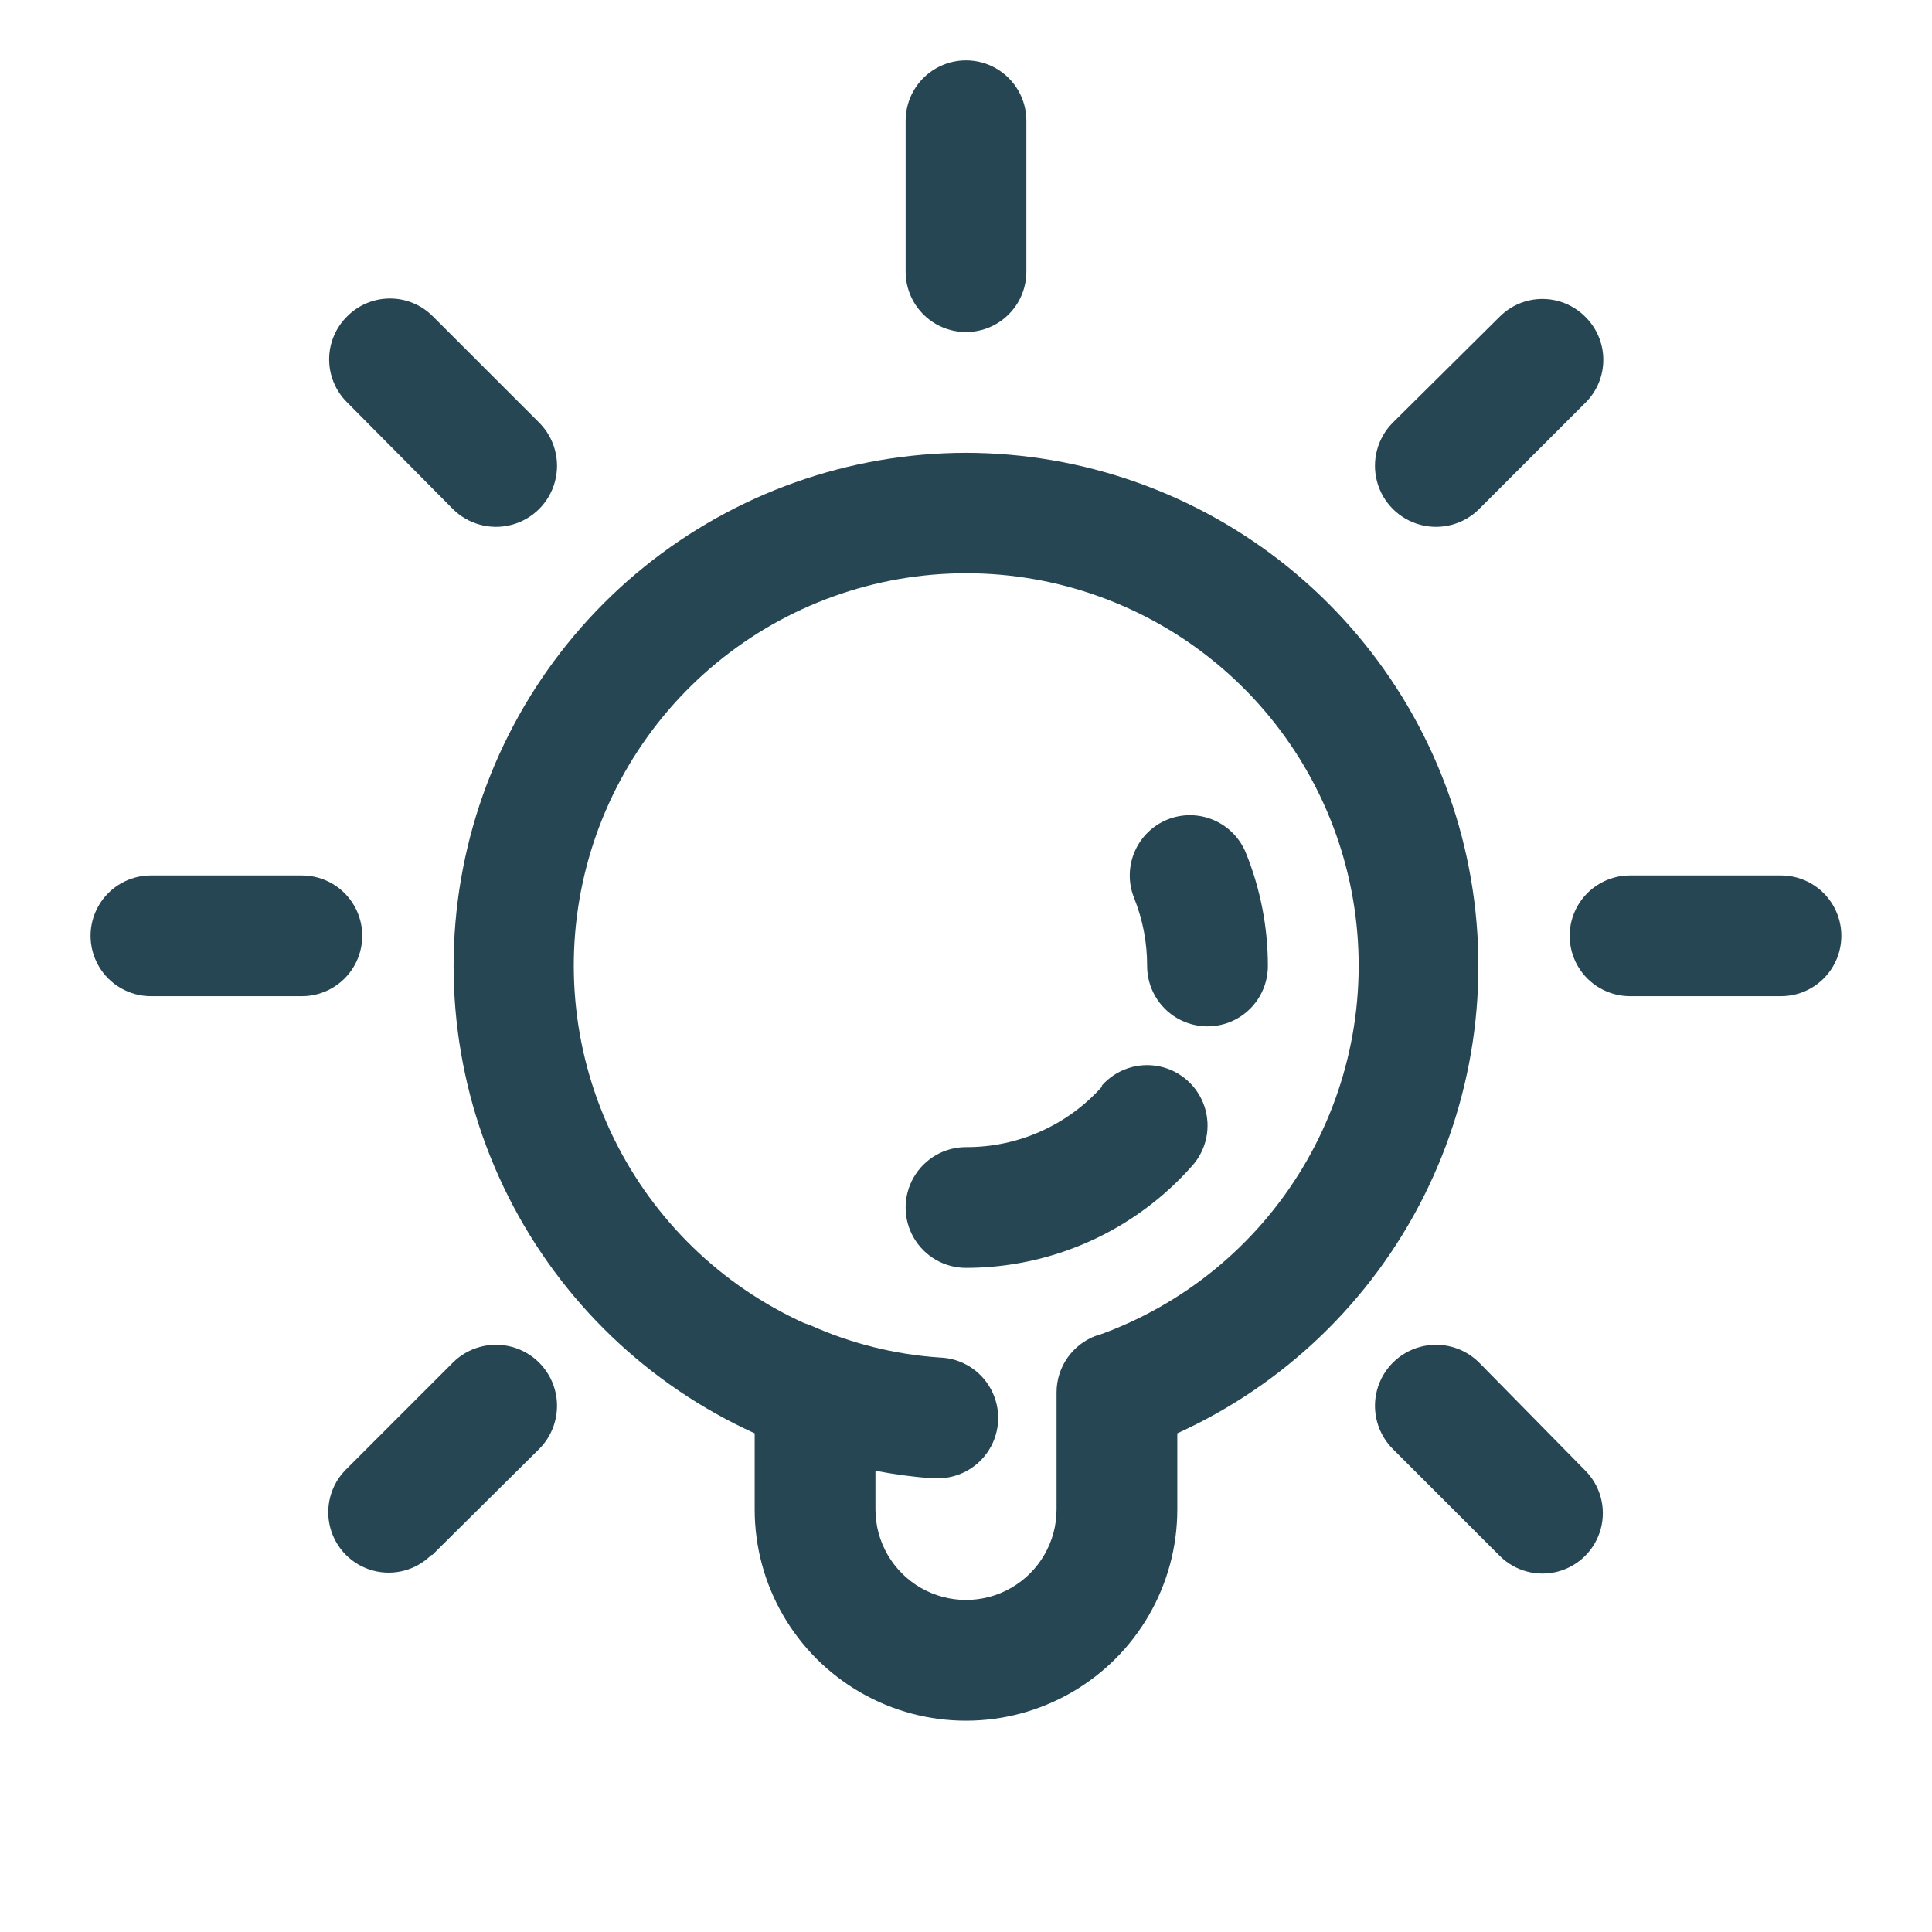 <?xml version="1.0" encoding="UTF-8"?> <svg xmlns="http://www.w3.org/2000/svg" width="1200pt" height="1200pt" version="1.1" viewBox="0 0 1200 1200"><g fill="#264653"><path d="m725.06 509.06c-9.188 3.746-16.516 10.977-20.383 20.113-3.863 9.137-3.953 19.434-0.242 28.637 5.371 13.414 8.109 27.738 8.062 42.188 0 13.398 7.148 25.777 18.75 32.477 11.602 6.699 25.898 6.699 37.5 0 11.602-6.699 18.75-19.078 18.75-32.477 0.027-24.102-4.621-47.98-13.688-70.312-3.746-9.188-10.977-16.516-20.113-20.383-9.137-3.863-19.434-3.953-28.637-0.242z"></path><path d="m684.38 675c-21.465 23.996-52.18 37.648-84.375 37.5-13.398 0-25.777 7.148-32.477 18.75-6.699 11.602-6.699 25.898 0 37.5 6.699 11.602 19.078 18.75 32.477 18.75 26.609-0.012 52.91-5.684 77.156-16.645 24.246-10.957 45.883-26.953 63.469-46.918 8.875-10.047 11.719-24.066 7.453-36.777-4.266-12.711-14.984-22.184-28.125-24.844-13.141-2.664-26.703 1.887-35.578 11.934z"></path><path d="m600 281.25c-72.789 0.113-143.35 25.133-199.95 70.906-56.594 45.77-95.82 109.54-111.16 180.69-15.336 71.156-5.856 145.42 26.863 210.44s86.707 116.88 152.99 146.97v47.25c0 46.891 25.016 90.219 65.625 113.66 40.609 23.449 90.641 23.449 131.25 0 40.609-23.445 65.625-66.773 65.625-113.66v-47.25c66.281-30.086 120.27-81.949 152.99-146.97s42.199-139.28 26.863-210.44c-15.336-71.152-54.562-134.92-111.16-180.69-56.598-45.773-127.16-70.793-199.95-70.906zm81.188 548.25c-7.312 2.602-13.641 7.406-18.105 13.754-4.465 6.344-6.856 13.922-6.832 21.684v72.562c0 20.098-10.723 38.664-28.125 48.715-17.402 10.047-38.848 10.047-56.25 0-17.402-10.051-28.125-28.617-28.125-48.715v-24c11.527 2.219 23.172 3.785 34.875 4.688h2.625c13.398 0.434 26.008-6.309 33.086-17.695 7.074-11.383 7.539-25.68 1.219-37.5-6.32-11.82-18.469-19.371-31.867-19.805-27.93-1.871-55.301-8.727-80.812-20.25l-3.375-1.125c-51.559-23.371-93.379-63.965-118.27-114.8-24.898-50.844-31.324-108.77-18.172-163.83 13.152-55.062 45.059-103.83 90.246-137.93 45.188-34.105 100.83-51.414 157.39-48.965 56.559 2.453 110.5 24.512 152.57 62.398 42.066 37.883 69.633 89.23 77.969 145.22 8.34 55.992-3.07 113.14-32.273 161.64-29.203 48.496-74.375 85.316-127.77 104.14z"></path><path d="m562.5 75v93.75c0 13.398 7.148 25.777 18.75 32.477 11.602 6.699 25.898 6.699 37.5 0 11.602-6.699 18.75-19.078 18.75-32.477v-93.75c0-13.398-7.148-25.777-18.75-32.477-11.602-6.699-25.898-6.699-37.5 0-11.602 6.699-18.75 19.078-18.75 32.477z"></path><path d="m187.5 618.75c13.398 0 25.777-7.148 32.477-18.75 6.699-11.602 6.699-25.898 0-37.5-6.699-11.602-19.078-18.75-32.477-18.75h-93.75c-13.398 0-25.777 7.148-32.477 18.75-6.699 11.602-6.699 25.898 0 37.5 6.699 11.602 19.078 18.75 32.477 18.75z"></path><path d="m1106.2 543.75h-93.75c-13.398 0-25.777 7.148-32.477 18.75-6.699 11.602-6.699 25.898 0 37.5 6.699 11.602 19.078 18.75 32.477 18.75h93.75c13.398 0 25.777-7.148 32.477-18.75 6.699-11.602 6.699-25.898 0-37.5-6.699-11.602-19.078-18.75-32.477-18.75z"></path><path d="m268.5 965.81 66.375-65.812c9.578-9.578 13.32-23.543 9.812-36.625-3.504-13.086-13.727-23.309-26.812-26.812-13.082-3.508-27.047 0.234-36.625 9.812l-66.375 66.375c-9.48 9.48-13.18 23.293-9.711 36.242 3.469 12.949 13.582 23.062 26.531 26.531 12.949 3.469 26.762-0.23 36.242-9.711z"></path><path d="m984.56 196.69c-7.035-7.043-16.578-11-26.531-11s-19.496 3.957-26.531 11l-66.375 65.812c-9.578 9.578-13.32 23.543-9.812 36.625 3.504 13.086 13.727 23.309 26.812 26.812 13.082 3.508 27.047-0.234 36.625-9.812l66.375-66.375c6.969-7.109 10.824-16.695 10.719-26.648-0.105-9.953-4.164-19.457-11.281-26.414z"></path><path d="m215.44 196.69c-7.043 7.035-11 16.578-11 26.531s3.957 19.496 11 26.531l65.812 66.375c9.578 9.578 23.543 13.32 36.625 9.812 13.086-3.504 23.309-13.727 26.812-26.812 3.508-13.082-0.234-27.047-9.812-36.625l-66.375-66.375c-7.109-6.969-16.695-10.824-26.648-10.719-9.953 0.105-19.457 4.164-26.414 11.281z"></path><path d="m918.75 846.38c-9.578-9.578-23.543-13.32-36.625-9.812-13.086 3.504-23.309 13.727-26.812 26.812-3.508 13.082 0.234 27.047 9.812 36.625l66.375 66.375c9.48 9.48 23.293 13.18 36.242 9.711 12.949-3.469 23.062-13.582 26.531-26.531 3.469-12.949-0.23-26.762-9.711-36.242z"></path></g></svg> 